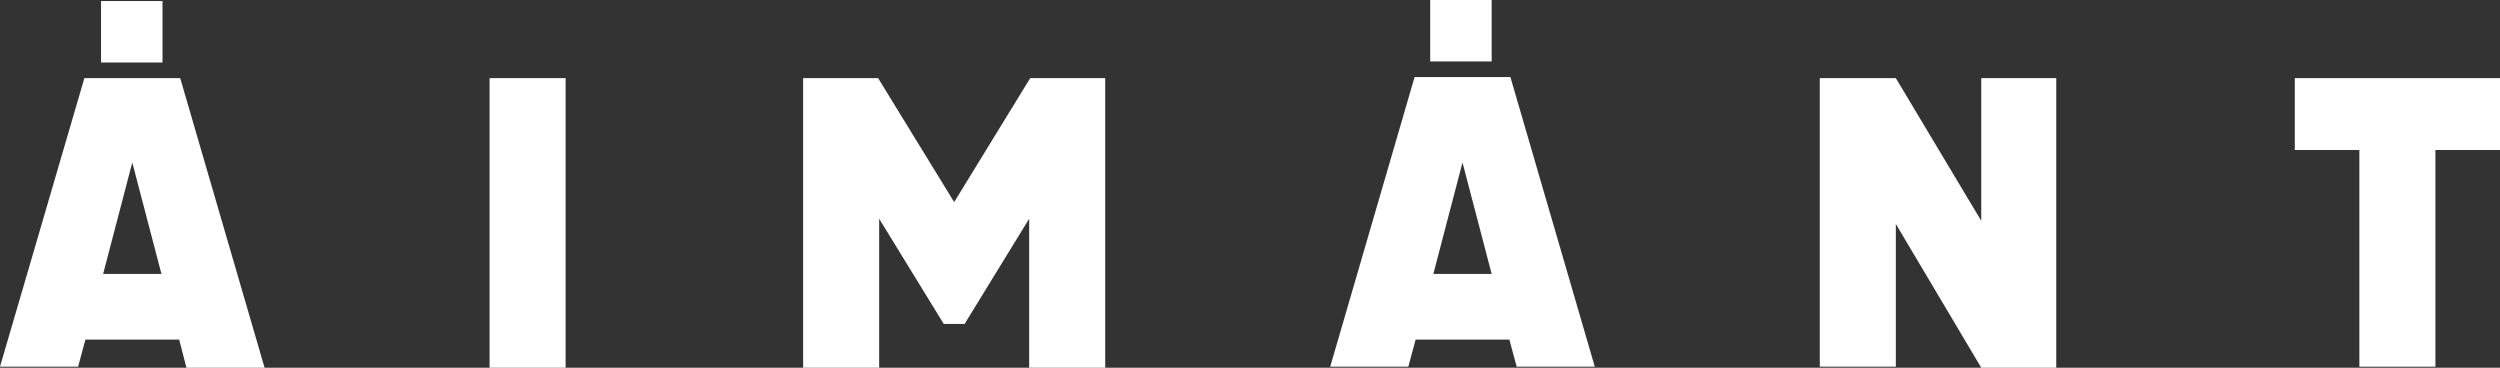 <?xml version="1.0" encoding="utf-8"?>
<!-- Generator: Adobe Illustrator 28.3.0, SVG Export Plug-In . SVG Version: 6.00 Build 0)  -->
<svg version="1.1" id="logo" xmlns="http://www.w3.org/2000/svg" xmlns:xlink="http://www.w3.org/1999/xlink" x="0px" y="0px"
	 width="240px" height="35.3px" viewBox="0 0 240 35.3" style="enable-background:new 0 0 240 35.3;" xml:space="preserve">
<rect x="0" y="0" width="240" height="35.3" fill="#333333" stroke="none"/>
<style type="text/css">
	.st0{fill:#FFFFFF;}
</style>
<g>
	<g>
		<g>
			<path class="st0" d="M17.2,32.6h-9l-0.7,2.6H0L8.1,7.5h9.2l8.1,27.8h-7.5L17.2,32.6z M15.5,26.3l-2.8-10.7L9.9,26.3H15.5z"/>
			<path class="st0" d="M54.3,7.5v27.8H47V7.5H54.3z"/>
			<path class="st0" d="M106.1,7.5v27.8h-7.3V21l-6.2,10.1h-2L84.4,21v14.3h-7.3V7.5h7.2l7.3,11.9l7.3-11.9H106.1z"/>
			<path class="st0" d="M144.9,32.6h-9l-0.7,2.6h-7.5l8.1-27.8h9.2l8.1,27.8h-7.5L144.9,32.6z M143.2,26.3l-2.8-10.7l-2.8,10.7
				H143.2z"/>
			<path class="st0" d="M197.4,7.5v27.8h-7.2L182,21.5v13.7h-7.3V7.5h7.3l8.2,13.7V7.5H197.4z"/>
			<path class="st0" d="M240,14.4h-6.2v20.8h-7.3V14.4h-6.2V7.5H240V14.4z"/>
		</g>
		<rect x="9.7" y="0.1" class="st0" width="5.9" height="5.9"/>
		<rect x="137.3" y="0" class="st0" width="5.9" height="5.9"/>
	</g>
</g>
</svg>
